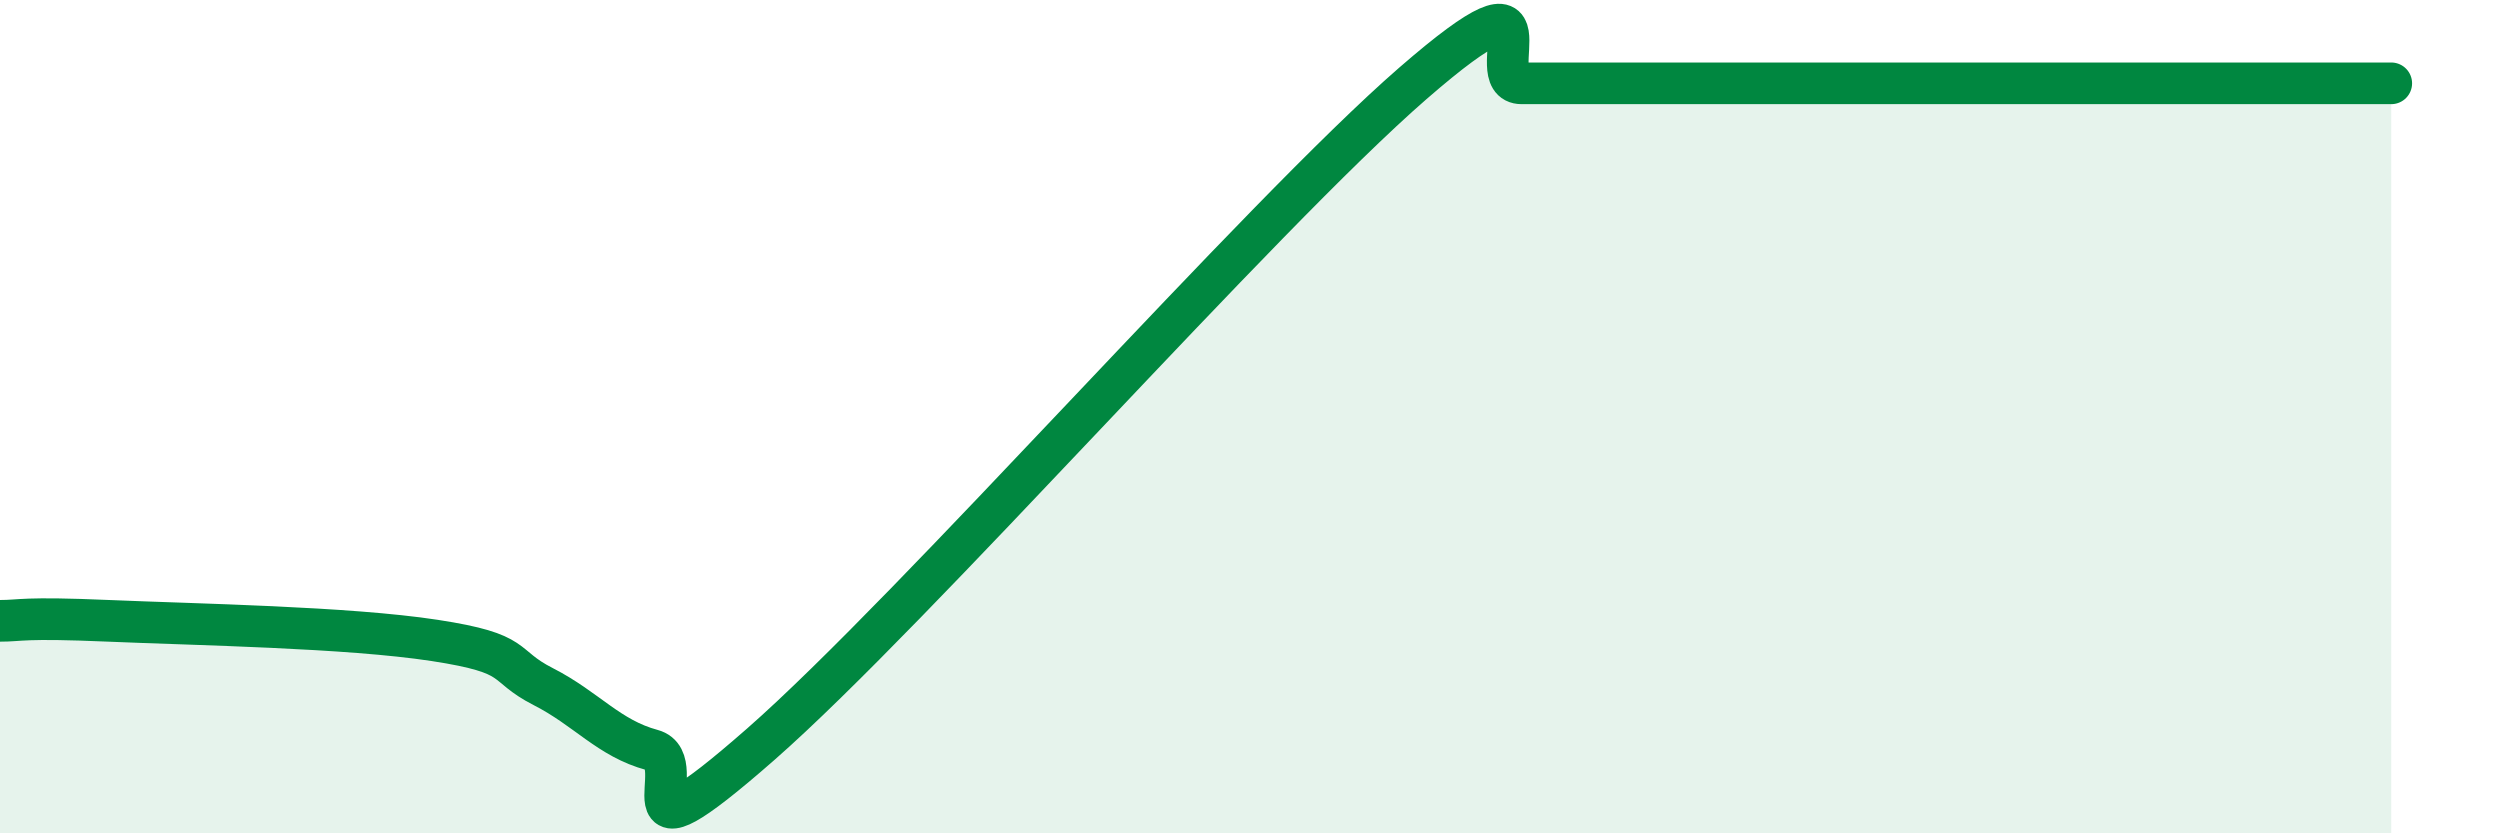 
    <svg width="60" height="20" viewBox="0 0 60 20" xmlns="http://www.w3.org/2000/svg">
      <path
        d="M 0,14.9 C 0.52,14.9 0.52,14.81 2.61,14.9 C 4.7,14.99 8.34,15.05 10.43,15.37 C 12.52,15.69 12,15.95 13.04,16.48 C 14.08,17.01 14.61,17.72 15.65,18 C 16.69,18.28 14.61,21.06 18.26,17.86 C 21.91,14.66 30.26,5.17 33.91,2 C 37.56,-1.17 35.48,2 36.52,2 C 37.56,2 38.09,2 39.13,2 C 40.17,2 40.7,2 41.74,2 C 42.78,2 43.31,2 44.35,2 C 45.39,2 45.92,2 46.96,2 C 48,2 48.53,2 49.57,2 C 50.61,2 51.13,2 52.17,2 C 53.21,2 53.74,2 54.78,2 C 55.82,2 56.87,2 57.39,2L57.39 20L0 20Z"
        fill="#008740"
        opacity="0.1"
        stroke-linecap="round"
        stroke-linejoin="round"
      />
      <path
        d="M 0,14.9 C 0.52,14.9 0.52,14.81 2.61,14.9 C 4.7,14.99 8.34,15.05 10.43,15.37 C 12.52,15.69 12,15.95 13.04,16.48 C 14.08,17.01 14.61,17.72 15.65,18 C 16.69,18.28 14.61,21.06 18.26,17.86 C 21.91,14.66 30.26,5.17 33.91,2 C 37.56,-1.17 35.48,2 36.52,2 C 37.56,2 38.09,2 39.13,2 C 40.17,2 40.7,2 41.74,2 C 42.78,2 43.31,2 44.35,2 C 45.39,2 45.92,2 46.96,2 C 48,2 48.53,2 49.57,2 C 50.61,2 51.13,2 52.17,2 C 53.21,2 53.74,2 54.78,2 C 55.82,2 56.87,2 57.39,2"
        stroke="#008740"
        stroke-width="1"
        fill="none"
        stroke-linecap="round"
        stroke-linejoin="round"
      />
    </svg>
  